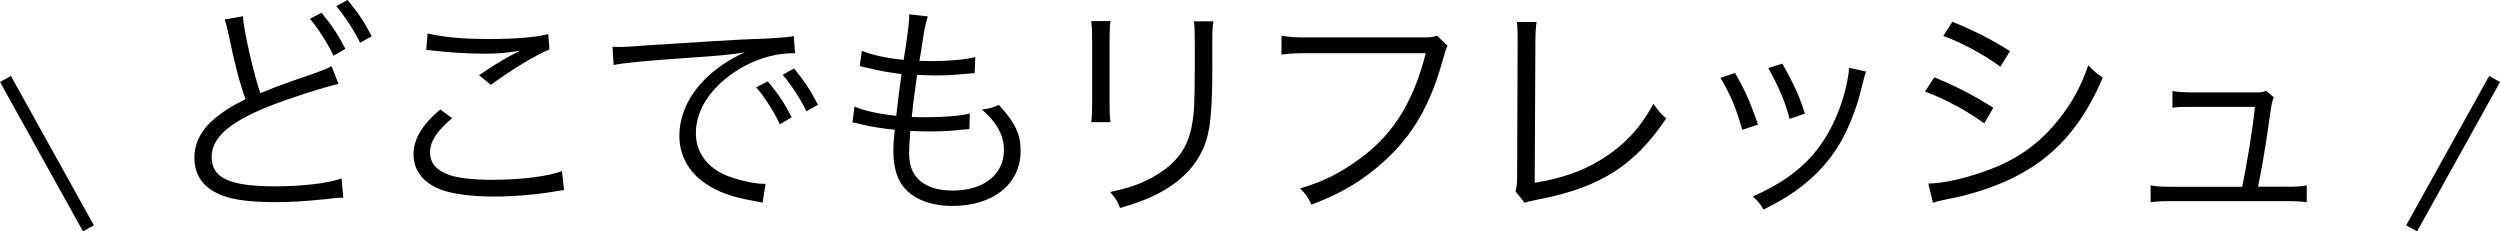 <?xml version="1.0" encoding="UTF-8"?>
<svg id="_レイヤー_2" data-name="レイヤー 2" xmlns="http://www.w3.org/2000/svg" viewBox="0 0 301.31 27.89">
  <defs>
    <style>
      .cls-1 {
        fill: none;
        stroke: #000;
        stroke-miterlimit: 10;
        stroke-width: 1.5px;
      }
    </style>
  </defs>
  <g id="txt">
    <g>
      <path d="M29.29,1.96c0,1.34,1.34,7.25,2.1,9.27,1.54-.64,2.46-1.01,6.78-2.49.98-.36,1.26-.48,1.79-.76l.84,2.13c-1.96.45-5.96,1.74-8.43,2.72-4.79,1.93-6.86,3.78-6.86,6.1,0,2.52,2.16,3.53,7.64,3.53,3.22,0,6.36-.36,8.01-.95l.22,2.32c-.42,0-.53,0-.84.03l-.28.03-.95.11c-2.88.28-4.23.36-6.19.36-2.77,0-4.87-.25-6.22-.76-2.3-.84-3.47-2.38-3.47-4.59,0-1.79.84-3.42,2.49-4.76,1.06-.87,1.93-1.43,3.67-2.3-.73-2.04-1.29-4.17-2.04-7.81-.28-1.2-.31-1.34-.48-1.79l2.21-.39ZM38.75,1.54c1.26,1.51,2.02,2.69,2.88,4.34l-1.43.84c-.7-1.48-2.04-3.58-2.86-4.45l1.4-.73ZM41.89,0c1.29,1.57,1.99,2.6,2.91,4.37l-1.4.78c-.62-1.32-1.79-3.11-2.86-4.4l1.34-.76Z"/>
      <path d="M54.49,14.25c-1.82,1.51-2.66,2.8-2.66,4.12s.81,2.21,2.38,2.74c1.06.36,2.91.56,5.12.56,3.5,0,6.83-.42,8.4-1.06l.25,2.3c-.36.03-.48.06-.95.14-2.44.42-5.1.64-7.56.64-2.69,0-5.07-.34-6.44-.87-2.1-.87-3.19-2.3-3.19-4.23,0-1.82,1.06-3.58,3.22-5.4l1.43,1.06ZM51.55,4.03c2.04.48,4.26.67,7.45.67s5.54-.2,7.08-.59l.14,1.85c-1.74.73-4.31,2.27-7.06,4.26l-1.43-1.15c1.79-1.2,2.46-1.62,3.72-2.32.31-.17.36-.2.7-.36.2-.11.25-.11.53-.28-1.68.28-2.63.36-4.23.36-1.96,0-4.34-.14-6.16-.36-.5-.06-.56-.08-.92-.08l.17-1.99Z"/>
      <path d="M73.81,5.63c.53.03.81.03,1.01.03.39,0,.73-.03,1.6-.08,1.57-.11,1.74-.14,5.18-.34l4.4-.28c3.44-.2,3.81-.22,4.73-.25l1.6-.06c2.41-.14,2.94-.2,3.33-.31l.17,2.07c-1.12,0-2.07.11-3.14.39-1.88.48-3.84,1.48-5.38,2.8-2.24,1.88-3.44,4.14-3.44,6.47s1.43,4.23,3.92,5.18c1.37.5,3.14.9,4.2.9h.28l-.36,2.27c-.31-.06-.36-.08-.87-.17-2.77-.48-4.45-1.06-6.05-2.16-1.99-1.34-3.11-3.39-3.11-5.71,0-3.25,1.9-6.33,5.24-8.6.87-.59,1.6-.98,2.66-1.48-1.6.28-3.22.42-6.16.62-5.57.39-8.65.67-9.66.92l-.14-2.21ZM92.54,9.8c1.26,1.51,2.04,2.69,2.88,4.34l-1.43.84c-.67-1.48-2.02-3.58-2.86-4.45l1.4-.73ZM95.71,8.26c1.26,1.54,1.96,2.6,2.88,4.37l-1.4.78c-.62-1.32-1.76-3.11-2.86-4.4l1.37-.76Z"/>
      <path d="M103.01,12.85c1.12.5,2.88.87,5.01,1.12.14-1.37.42-3.56.64-5.04-1.32-.17-2.52-.36-4.17-.76-.36-.08-.48-.11-.87-.2l.25-1.85c1.2.5,3.08.92,5.04,1.09.45-2.69.67-4.54.67-5.26v-.22l2.24.25c-.17.53-.25.87-.45,1.88q-.03.25-.28,1.79c-.08.62-.14.9-.28,1.68.78.03,1.18.03,1.62.03,2.1,0,3.86-.17,5.12-.48l-.08,1.93q-.56.06-1.96.17c-.87.08-1.71.11-2.52.11-.45,0-.92,0-2.46-.06-.45,3.22-.48,3.5-.64,5.07,1.06.03,1.46.03,1.85.03,2.02,0,4.06-.17,5.15-.45l-.06,1.88c-.28.03-.36.03-.76.06-1.43.17-2.63.22-3.95.22-.7,0-1.15,0-2.41-.06q0,.2-.03.56c-.06.67-.11,1.6-.11,2.07,0,1.54.42,2.6,1.29,3.36.9.78,2.24,1.2,3.95,1.2,3.75,0,6.19-1.93,6.19-4.9,0-1.76-.87-3.33-2.66-4.87.92-.11,1.23-.2,2.04-.56,1.99,2.16,2.63,3.53,2.63,5.57,0,3.95-3.3,6.61-8.2,6.61-2.94,0-5.18-1.01-6.27-2.8-.56-.92-.87-2.27-.87-3.86,0-.59.03-1.15.11-1.85q.03-.42.06-.67c-1.68-.17-2.97-.39-4.23-.7-.45-.14-.53-.14-.87-.17l.25-1.93Z"/>
      <path d="M133.84,2.55c-.08.67-.11,1.04-.11,2.32v7.53c0,1.34.03,1.65.11,2.32h-2.32c.08-.64.11-1.23.11-2.35v-7.48c0-1.2-.03-1.68-.11-2.35h2.32ZM146.25,2.55c-.11.64-.14,1.09-.14,2.44v3.3c0,4.45-.2,6.92-.7,8.54-.81,2.63-2.58,4.68-5.32,6.22-1.37.78-2.72,1.32-5.1,2.02-.31-.81-.48-1.09-1.18-1.93,2.52-.56,3.86-1.04,5.32-1.9,2.6-1.51,3.95-3.3,4.48-5.91.31-1.6.39-2.88.39-7.14v-3.16c0-1.46-.03-1.85-.11-2.46h2.35Z"/>
      <path d="M174.47,5.52q-.2.31-.59,1.74c-1.48,5.38-3.61,9.04-7.03,12.15-2.6,2.35-5.01,3.81-8.79,5.26-.42-.92-.64-1.23-1.37-1.96,2.52-.76,4.17-1.51,6.33-2.97,4.59-3.05,7.22-7.06,8.82-13.33h-14.25c-1.43,0-2.21.03-3.14.17v-2.27c1.06.17,1.62.2,3.16.2h13.78c1.12,0,1.32-.03,1.79-.22l1.29,1.23Z"/>
      <path d="M185.19,2.66c-.08.59-.14,1.32-.14,2.49l-.08,16.88c3.22-.53,5.77-1.4,8.01-2.8,2.8-1.74,4.68-3.75,6.3-6.72.7.98.87,1.2,1.54,1.76-3.84,5.71-7.95,8.32-15.43,9.77-1.09.22-1.23.25-1.62.42l-1.12-1.4c.14-.48.2-.78.2-1.82l.06-16.04v-1.04c0-.56-.03-.9-.08-1.51h2.38Z"/>
      <path d="M209.11,8.79c1.12,1.93,1.74,3.25,2.77,6.22l-1.9.64c-.67-2.46-1.46-4.34-2.63-6.27l1.76-.59ZM224.9,8.62q-.17.45-.62,2.27c-.45,1.96-1.46,4.54-2.46,6.27-1.99,3.42-4.93,5.99-9.27,8.09-.42-.7-.64-.98-1.29-1.57,4.31-1.93,6.94-4.09,8.88-7.31,1.06-1.76,1.88-3.86,2.38-6.02.2-.92.31-1.57.31-1.9v-.28l2.07.45ZM214.82,7.67c1.48,2.66,1.99,3.78,2.72,6.02l-1.85.64c-.5-1.99-1.37-4.03-2.58-6.13l1.71-.53Z"/>
      <path d="M233.13,9.32c2.66,1.09,4.68,2.13,7.11,3.67l-1.09,1.88c-2.04-1.48-4.59-2.88-7.14-3.84l1.12-1.71ZM232.4,22.12c1.82,0,4.73-.67,7.53-1.74,3.47-1.32,6.13-3.3,8.4-6.24,1.57-2.04,2.49-3.81,3.36-6.27.7.73.98.98,1.74,1.48-2.44,5.82-5.85,9.63-10.78,12.07-1.96.98-4.79,1.93-7.08,2.41-.45.08-.95.2-1.51.31-.56.11-.67.17-1.09.31l-.56-2.32ZM235.31,2.63c2.74,1.12,4.56,2.04,6.94,3.53l-1.15,1.88c-1.93-1.43-4.84-3-6.89-3.7l1.09-1.71Z"/>
      <path d="M275.5,22.51c1.32,0,1.79-.03,2.52-.17v2.04c-.67-.11-1.4-.14-2.55-.14h-13.72c-1.2,0-1.88.03-2.55.14v-2.04c.76.14,1.2.17,2.52.17h8.51c.64-3,1.29-7.11,1.54-9.63h-7.48c-1.6,0-1.74,0-2.46.11v-2.02c.67.11,1.4.17,2.49.17h7.5c.67,0,.92-.03,1.32-.2l.92.81c-.22.48-.25.56-.45,1.96-.64,4.45-.87,5.85-1.46,8.79h3.33Z"/>
    </g>
    <line class="cls-1" x1="300.66" y1="9.52" x2="290.66" y2="27.52"/>
    <line class="cls-1" x1=".66" y1="9.52" x2="10.66" y2="27.52"/>
  </g>
</svg>